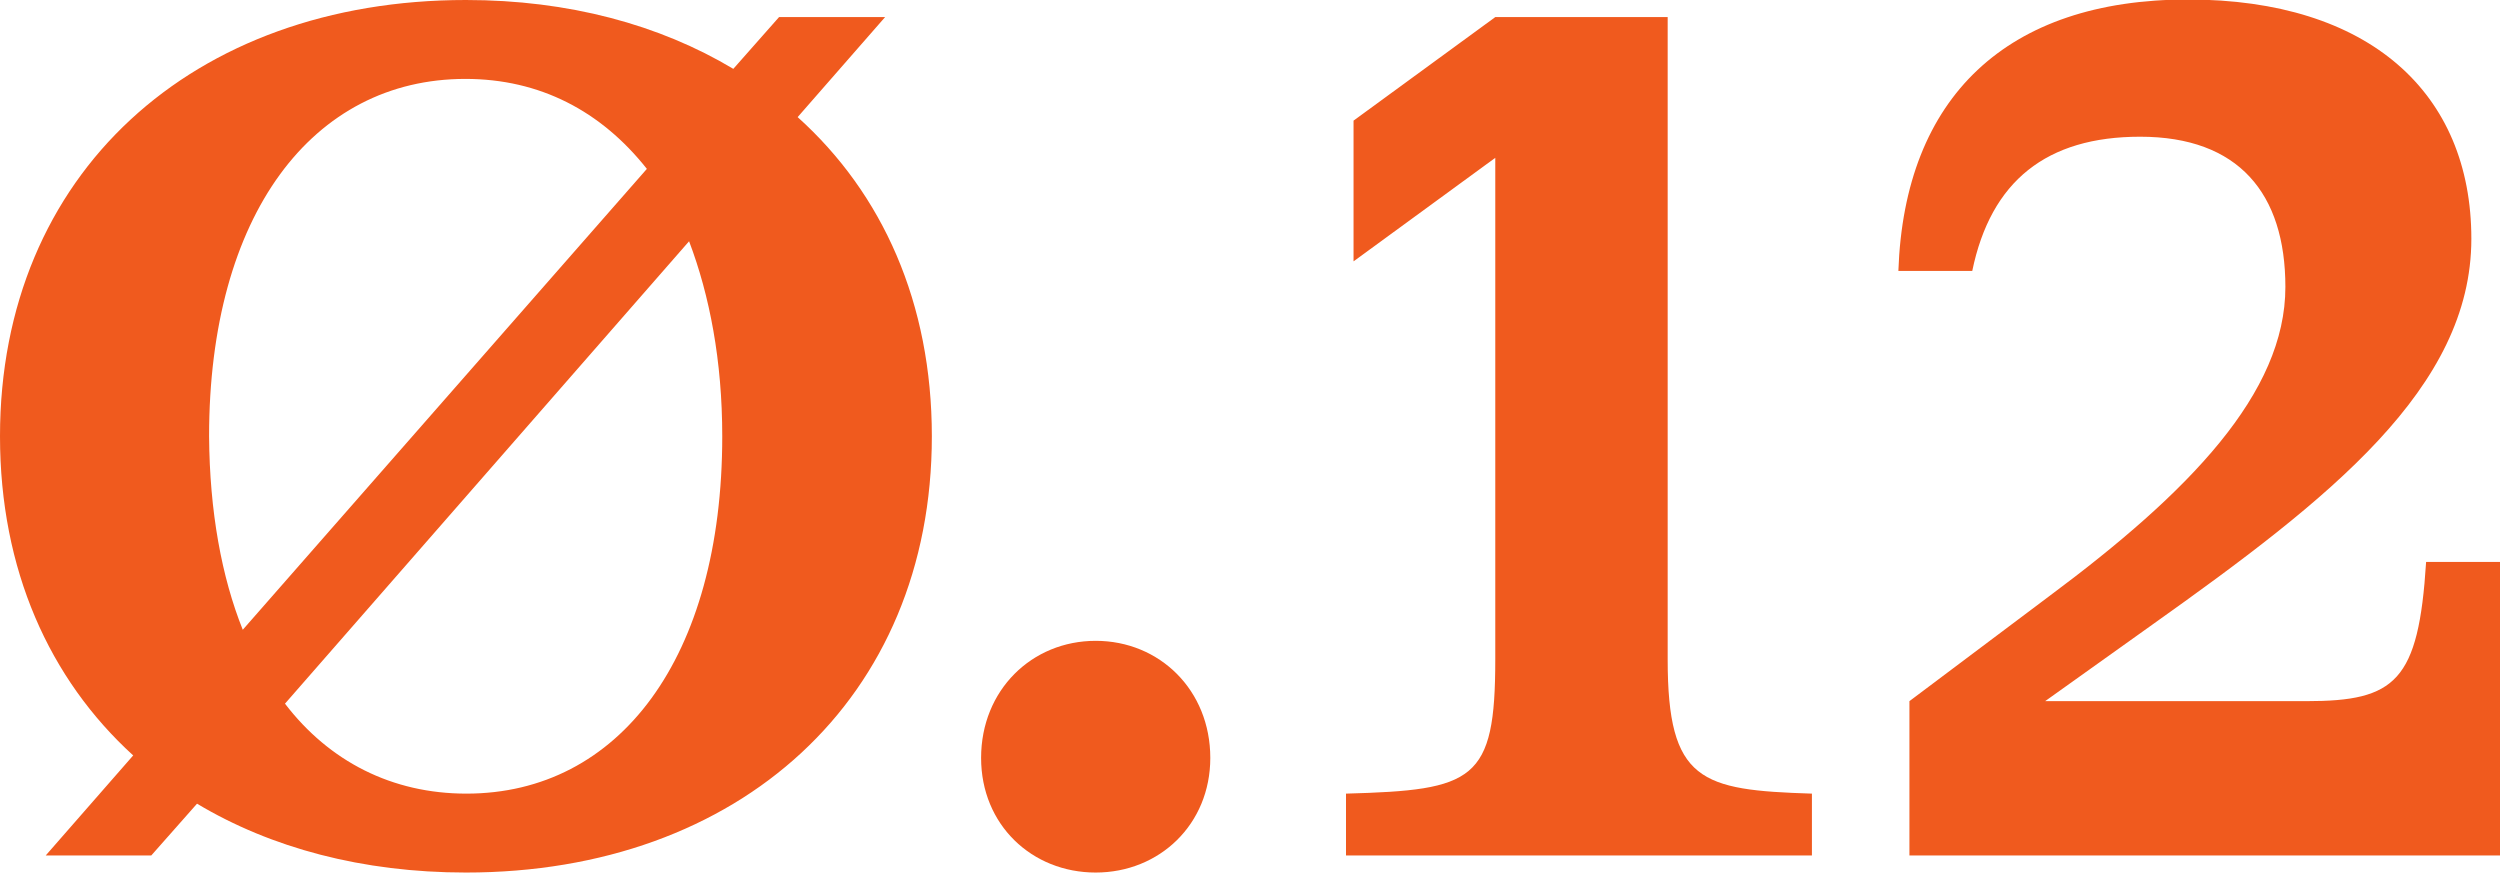 <?xml version="1.0" encoding="utf-8"?>
<!-- Generator: Adobe Illustrator 27.9.1, SVG Export Plug-In . SVG Version: 6.00 Build 0)  -->
<svg version="1.1" id="Layer_1" xmlns="http://www.w3.org/2000/svg" xmlns:xlink="http://www.w3.org/1999/xlink" x="0px" y="0px"
	 viewBox="0 0 497.4 173.6" style="enable-background:new 0 0 497.4 173.6;" xml:space="preserve">
<style type="text/css">
	.st0{fill:#FFFFFF;}
	.st1{fill:#FAF5EB;}
	.st2{fill:#F05A1E;}
</style>
<g>
	<path class="st2" d="M158.7,23.3c16.9,15.2,26.7,37,26.7,63.5c0,52.2-38.3,86.8-92.7,86.8c-20.6,0-38.8-4.9-53.5-13.7l-9.1,10.3
		H9.1l17.4-19.9C9.8,135.1,0,113.3,0,86.8C0,34.6,38.3,0,92.7,0c20.4,0,38.5,4.9,53.2,13.7L155,3.4h21.1L158.7,23.3z M48.3,125.3
		l80.4-91.7c-9.1-11.5-21.3-17.9-36.1-17.9c-30.4,0-51,27-51,71.1C41.7,101.8,44.1,114.8,48.3,125.3z M143.7,86.8
		c0-15-2.5-28-6.6-38.8l-80.4,92c8.8,11.5,21.3,17.9,36.1,17.9C123.1,157.9,143.7,131,143.7,86.8z"/>
	<path class="st2" d="M195.2,150.8c0-13.5,10.1-23.3,22.8-23.3s22.8,9.8,22.8,23.3c0,13.2-10.1,22.8-22.8,22.8
		S195.2,164.1,195.2,150.8z"/>
	<path class="st2" d="M331.8,131.2c0,24.3,6.6,26,28.7,26.7v12.3h-92.7v-12.3c25.5-0.7,29.7-2.5,29.7-26.7V31.4L269.3,52V24
		l28.2-20.6h34.3V131.2z"/>
	<path class="st2" d="M497.4,111.8v58.4H379.9v-30.7l27.7-20.8c28-20.8,47.1-40.5,47.1-61.6c0-18.6-9.3-29.9-28.9-29.9
		c-18.6,0-29.7,8.8-33.4,26.7h-14.7c1.2-34.6,21.6-54,57.6-54c36.1,0,56.4,18.6,56.4,47.6c0,29.7-28.2,51.7-63.5,76.8l-21.3,15.2h52
		c17.7,0,22.3-3.9,23.8-27.7H497.4z"/>
</g>
</svg>

